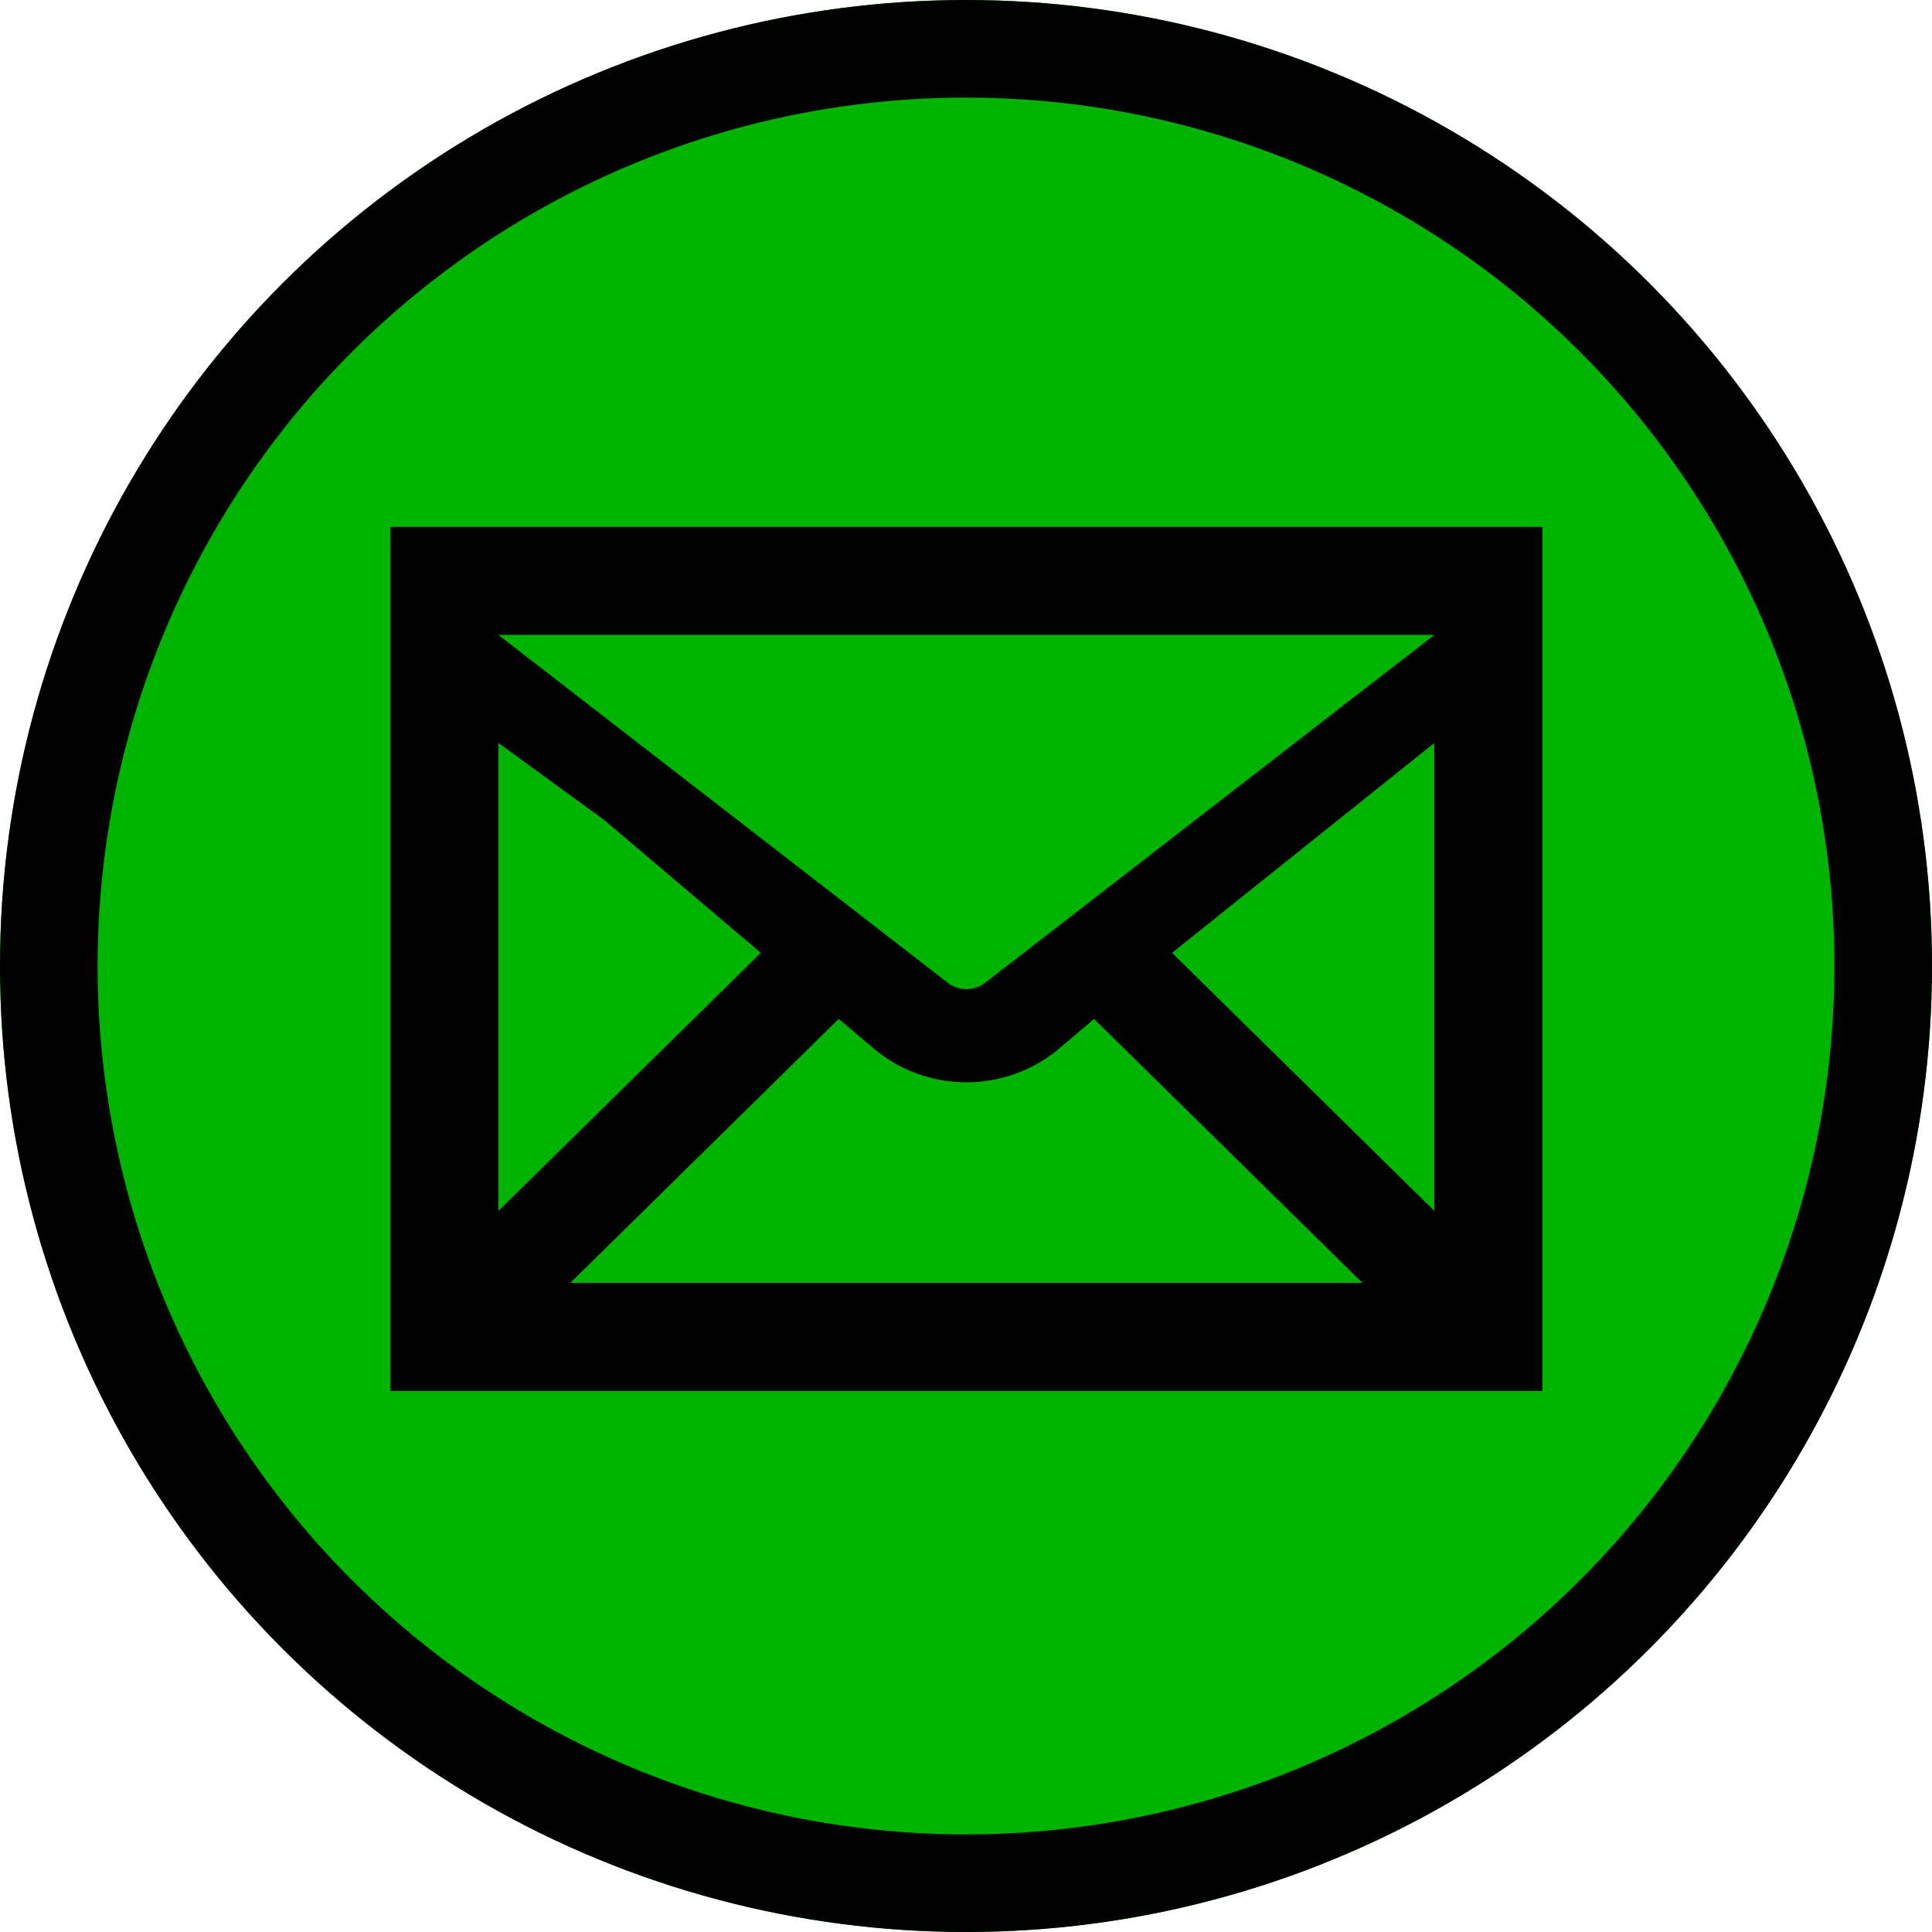 <svg xmlns="http://www.w3.org/2000/svg" width="99" height="99" viewBox="0 0 99 99"><defs><style>.a{fill:#00b300;stroke:#000;stroke-miterlimit:10;stroke-width:5px;}.b{stroke:none;}.c{fill:none;}</style></defs><g transform="translate(6717 -4860)"><g class="a" transform="translate(-6717 4860)"><circle class="b" cx="49.5" cy="49.5" r="49.5"/><circle class="c" cx="49.5" cy="49.5" r="47"/></g><g transform="translate(-8898.57 4692.876)"><path d="M2201.57,194.124V238.4h59.037V194.124Zm30.456,23.379a1.577,1.577,0,0,1-1.866,0l-23.055-17.846h47.966Zm-19.488-8.354,8.014,6.8-13.447,13.231V205.192Zm12.011,10.186,1.886,1.6a7.405,7.405,0,0,0,9.314,0l1.881-1.6,13.753,13.527h-40.589Zm17.078-3.385,13.444-10.757v23.984Z" transform="translate(0)"/></g></g></svg>